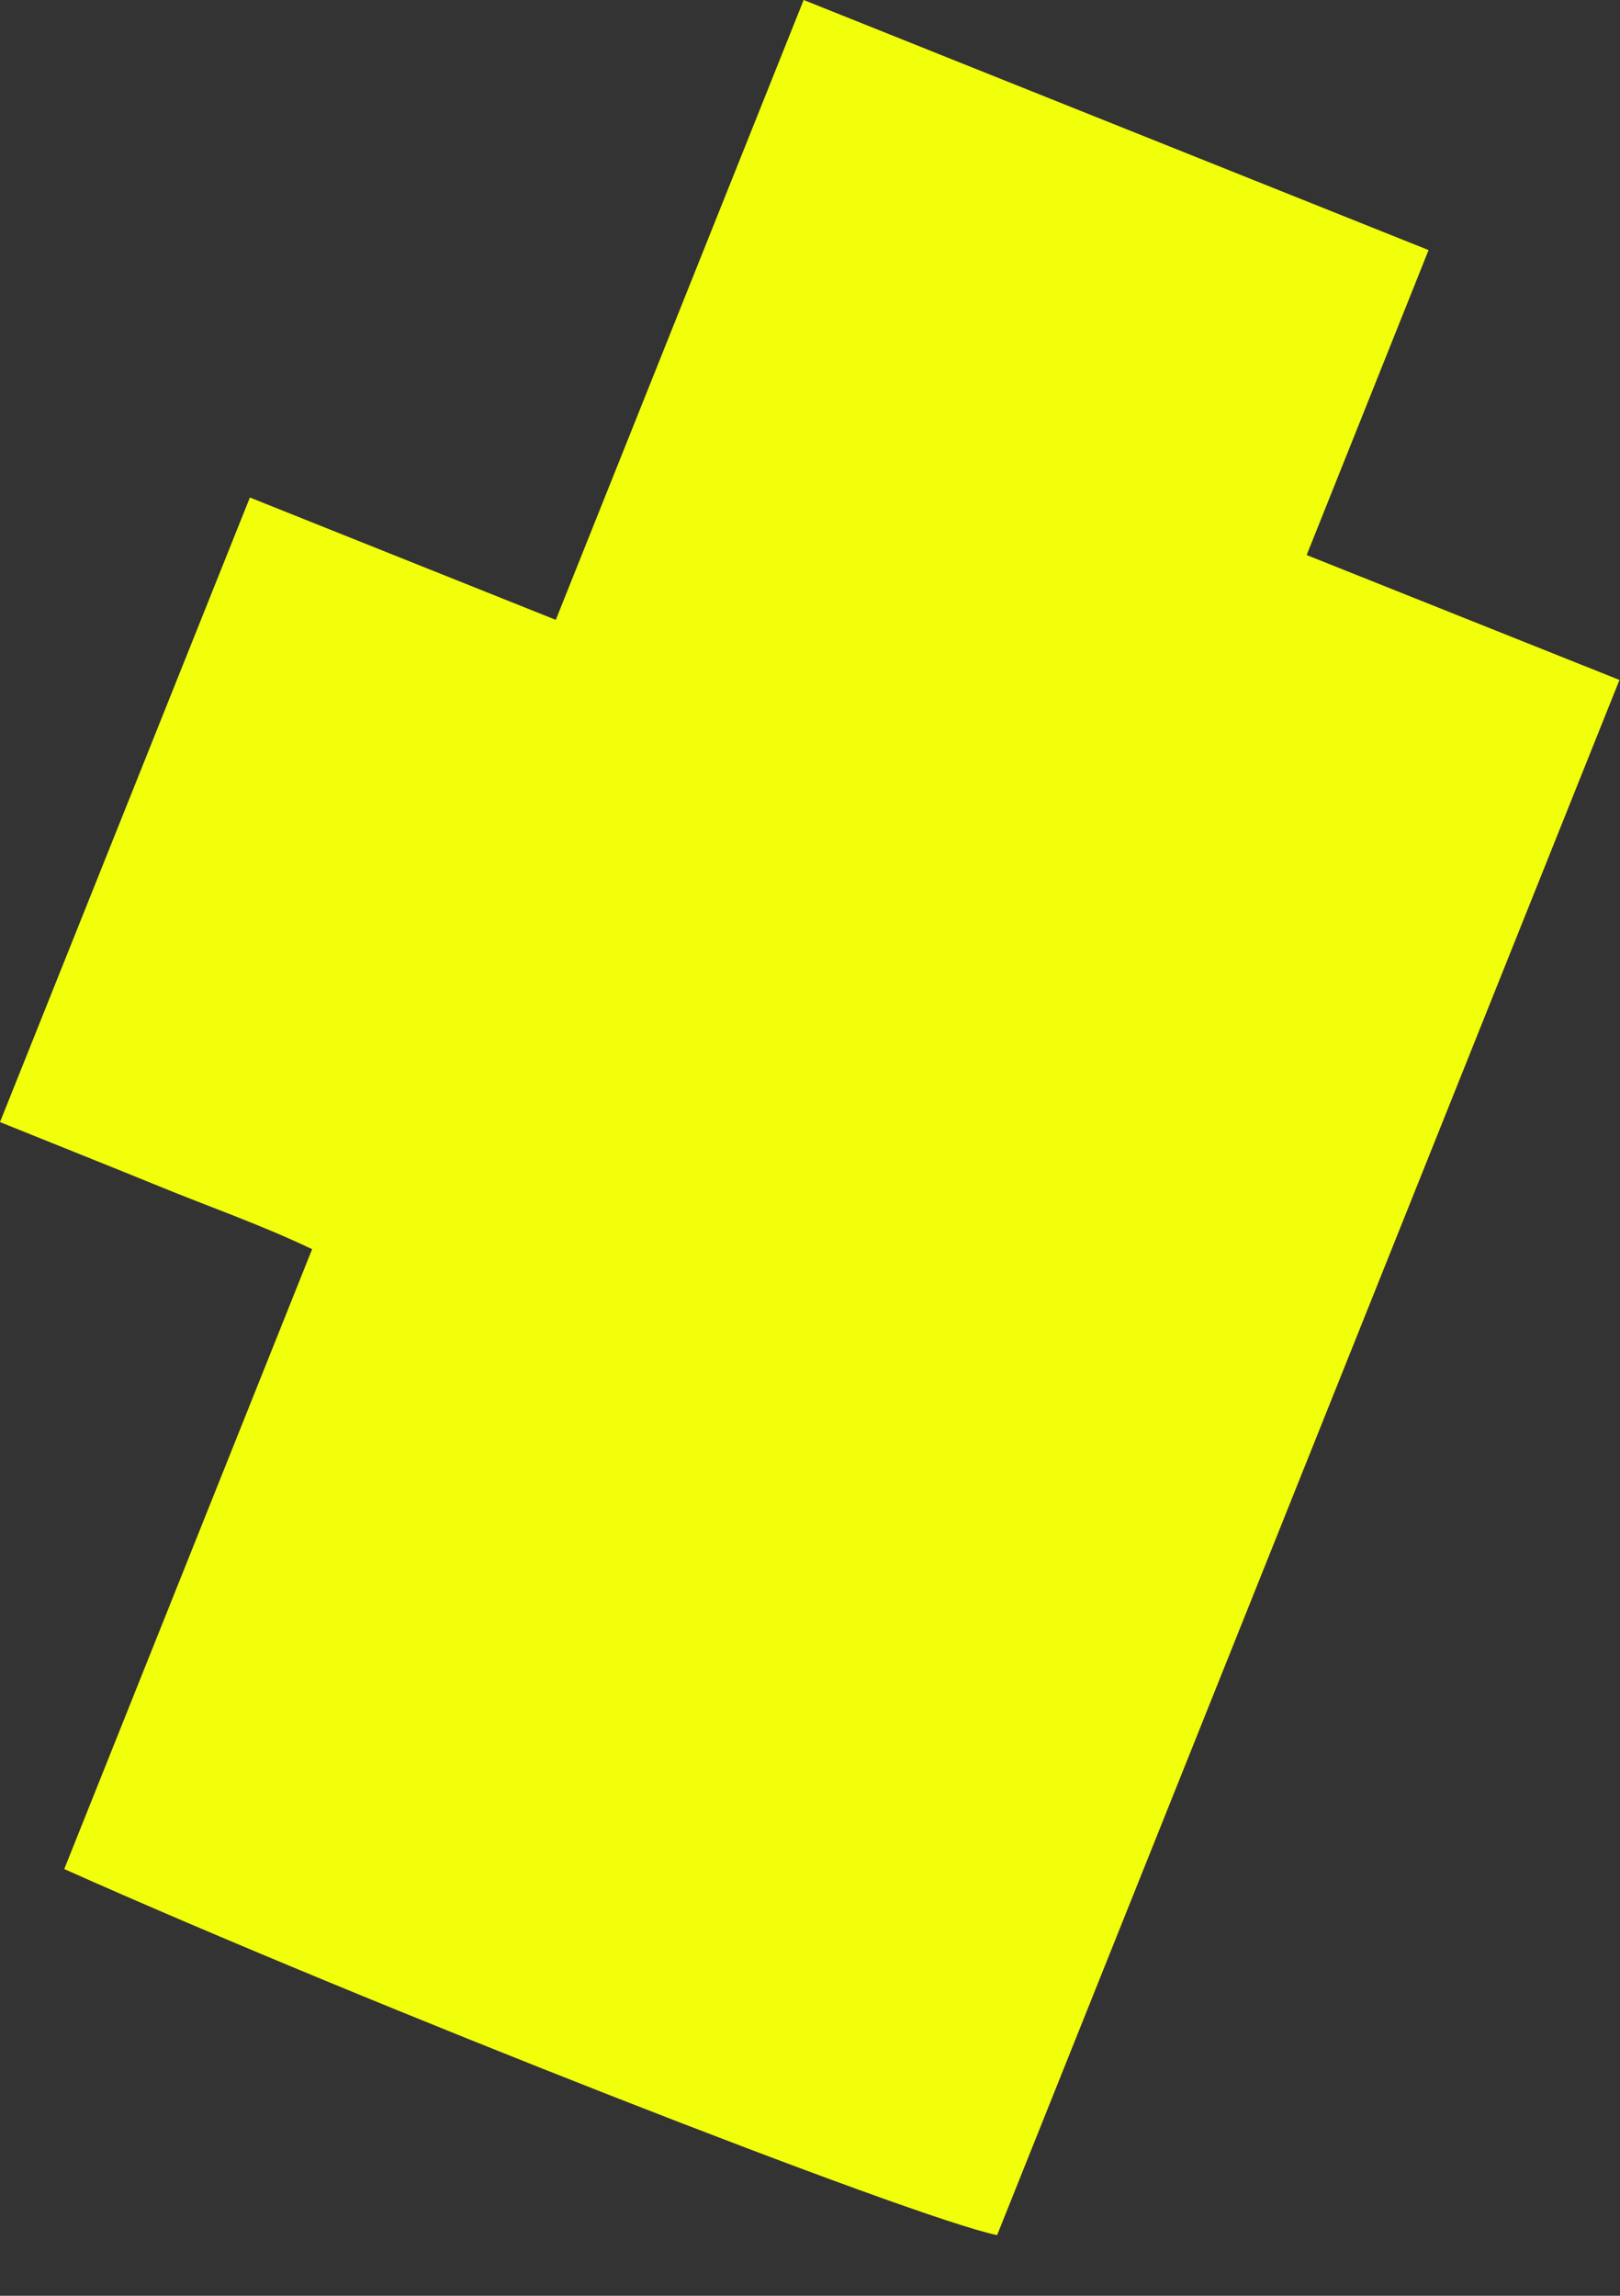 <?xml version="1.0" encoding="utf-8"?>
<svg xmlns="http://www.w3.org/2000/svg" fill="none" height="100%" overflow="visible" preserveAspectRatio="none" style="display: block;" viewBox="0 0 12 17" width="100%">
<rect x="0" y="0" width="12" height="17" fill="#333333" stroke="none"/>
<path d="M11.996 5.035L7.386 16.551C6.761 16.422 2.703 14.836 0.476 13.84L2.312 9.25C1.929 9.067 1.543 8.934 1.171 8.781C0.789 8.625 0.406 8.473 0 8.309L1.851 3.684L4.117 4.59L5.953 0L10.582 1.852L9.679 4.11L11.996 5.035Z" fill="#F2FF0B" id="Vector"/>
</svg>